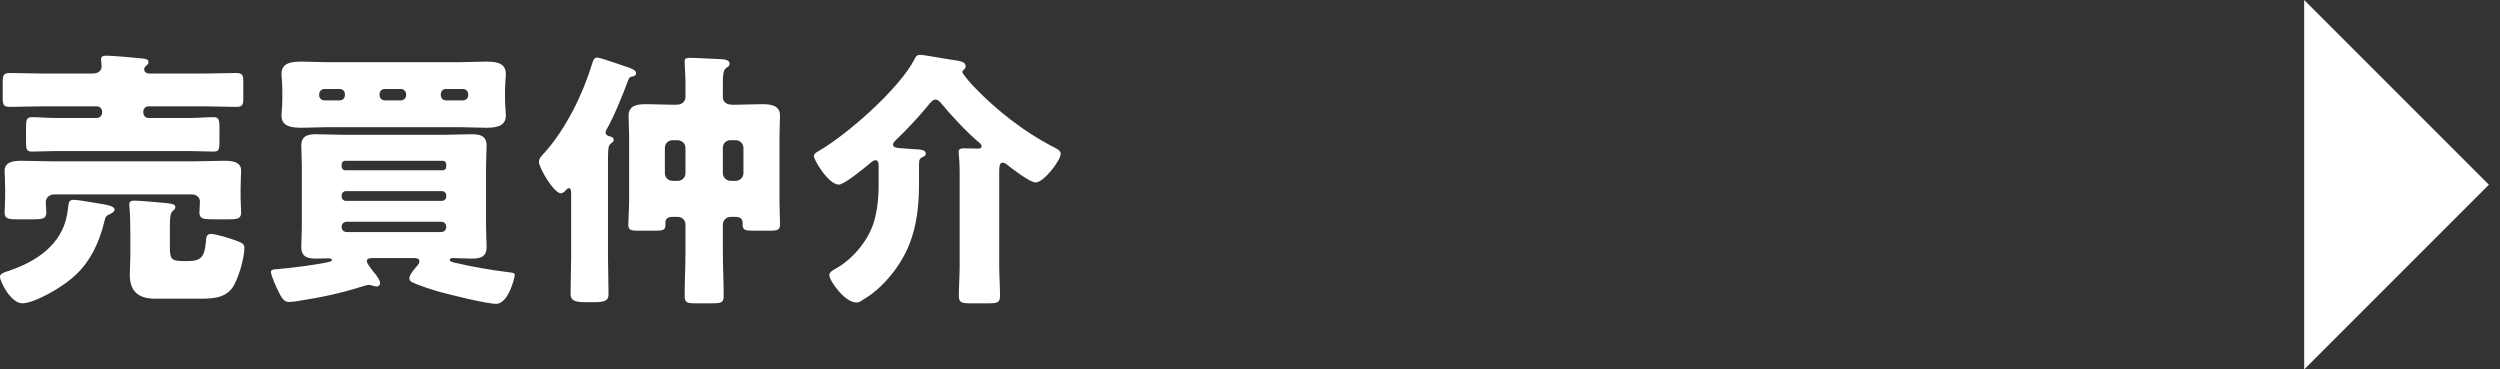 <svg width="203" height="30" viewBox="0 0 203 30" fill="none" xmlns="http://www.w3.org/2000/svg">
<rect x="0" y="0" width="203" height="30" fill="#333333" stroke="none"/>
<path d="M202.099 15L187.099 0V30L202.099 15Z" fill="white"/>
<path d="M13.794 18.292V20.052C13.794 20.998 13.882 21.196 14.85 21.196H15.312C16.368 21.196 16.61 20.8 16.72 19.634C16.742 19.326 16.742 18.996 17.116 18.996C17.556 18.996 18.634 19.348 19.074 19.502C19.712 19.722 19.844 19.832 19.844 20.118C19.844 20.976 19.338 22.736 18.832 23.418C18.194 24.254 17.094 24.254 16.148 24.254H12.606C11.286 24.254 10.538 23.704 10.538 22.296C10.538 21.9 10.582 21.284 10.582 20.844V18.864C10.582 17.192 10.494 16.73 10.494 16.598C10.494 16.312 10.714 16.29 10.934 16.29C11.242 16.29 13.068 16.444 13.508 16.488C14.08 16.554 14.234 16.62 14.234 16.818C14.234 16.972 14.146 17.038 14.014 17.148C13.816 17.324 13.794 17.764 13.794 18.292ZM8.492 17.918C8.272 18.864 7.942 19.766 7.48 20.602C6.732 21.922 5.874 22.692 4.554 23.506C3.894 23.902 2.574 24.628 1.804 24.628C0.902 24.628 -0 22.89 -0 22.472C-0 22.252 0.22 22.164 0.528 22.054L0.726 21.988C2.948 21.24 5.016 19.876 5.456 17.39C5.5 17.126 5.5 17.06 5.522 16.884C5.588 16.378 5.61 16.224 6.028 16.224C6.336 16.224 7.92 16.51 8.338 16.576C8.602 16.62 9.306 16.73 9.306 17.016C9.306 17.192 9.086 17.324 8.734 17.478C8.602 17.544 8.536 17.698 8.492 17.918ZM15.532 15.784H4.444C3.894 15.784 3.718 16.158 3.718 16.4C3.718 16.576 3.762 17.082 3.762 17.258C3.762 17.764 3.432 17.808 2.728 17.808H1.386C0.66 17.808 0.374 17.764 0.374 17.236C0.374 16.928 0.418 16.51 0.418 16.026V15.344C0.418 14.728 0.374 14.068 0.374 13.87C0.374 13.078 1.232 13.056 1.804 13.056C2.618 13.056 3.41 13.1 4.224 13.1H15.73C16.544 13.1 17.336 13.056 18.15 13.056C18.722 13.056 19.58 13.078 19.58 13.848C19.58 14.09 19.536 14.706 19.536 15.344V16.026C19.536 16.466 19.58 16.928 19.58 17.236C19.58 17.764 19.294 17.808 18.568 17.808H17.226C16.522 17.808 16.192 17.764 16.192 17.258C16.192 17.06 16.236 16.554 16.236 16.378C16.236 16.092 16.038 15.784 15.532 15.784ZM12.166 5.972H16.544C17.424 5.972 18.282 5.928 19.162 5.928C19.69 5.928 19.756 6.104 19.756 6.632V7.952C19.756 8.524 19.69 8.678 19.184 8.678C18.304 8.678 17.424 8.634 16.544 8.634H12.056C11.814 8.634 11.638 8.832 11.638 9.052V9.14C11.638 9.382 11.814 9.58 12.056 9.58H15.334C16.06 9.58 16.786 9.514 17.336 9.514C17.776 9.514 17.82 9.734 17.82 10.372V11.472C17.82 12.132 17.776 12.308 17.358 12.308C16.676 12.308 15.994 12.264 15.334 12.264H4.598C3.916 12.264 3.256 12.308 2.574 12.308C2.156 12.308 2.112 12.11 2.112 11.472V10.372C2.112 9.734 2.156 9.514 2.596 9.514C3.146 9.514 3.872 9.58 4.598 9.58H7.876C8.096 9.58 8.294 9.382 8.294 9.14V9.052C8.294 8.832 8.096 8.634 7.876 8.634H3.454C2.574 8.634 1.694 8.678 0.814 8.678C0.264 8.678 0.22 8.502 0.22 7.864V6.72C0.22 6.104 0.264 5.928 0.836 5.928C1.694 5.928 2.574 5.972 3.454 5.972H7.524C8.074 5.972 8.25 5.642 8.25 5.4C8.25 5.268 8.206 4.916 8.206 4.806C8.206 4.542 8.448 4.52 8.646 4.52C9.064 4.52 10.89 4.674 11.484 4.74C11.858 4.784 12.056 4.806 12.056 5.048C12.056 5.136 12.034 5.18 11.968 5.246C11.814 5.4 11.704 5.466 11.704 5.62C11.704 5.796 11.836 5.972 12.166 5.972ZM37.598 7.226H36.212C35.97 7.226 35.794 7.402 35.794 7.644V7.732C35.794 7.974 35.97 8.15 36.212 8.15H37.598C37.84 8.15 38.016 7.974 38.016 7.732V7.644C38.016 7.424 37.84 7.226 37.598 7.226ZM32.56 7.226H31.24C30.998 7.226 30.822 7.402 30.822 7.644V7.732C30.822 7.974 31.02 8.15 31.24 8.15H32.56C32.78 8.15 32.978 7.974 32.978 7.732V7.644C32.978 7.424 32.78 7.226 32.56 7.226ZM27.588 7.226H26.334C26.114 7.226 25.916 7.424 25.916 7.644V7.732C25.916 7.974 26.114 8.15 26.334 8.15H27.588C27.83 8.15 28.006 7.974 28.006 7.732V7.644C28.006 7.402 27.83 7.226 27.588 7.226ZM26.532 5.048H37.422C38.082 5.048 38.742 5.004 39.424 5.004C40.128 5.004 41.074 5.026 41.074 5.994C41.074 6.346 41.008 6.742 41.008 7.38V8.018C41.008 8.634 41.074 9.052 41.074 9.382C41.074 10.328 40.15 10.372 39.424 10.372C38.764 10.372 38.082 10.328 37.422 10.328H26.532C25.85 10.328 25.19 10.372 24.508 10.372C23.804 10.372 22.858 10.328 22.858 9.404C22.858 9.096 22.924 8.722 22.924 8.018V7.38C22.924 6.654 22.858 6.302 22.858 5.994C22.858 5.026 23.826 5.004 24.53 5.004C25.19 5.004 25.85 5.048 26.532 5.048ZM36.234 18.446V18.402C36.234 18.16 36.058 18.006 35.816 18.006H28.16C27.94 18.006 27.742 18.16 27.742 18.402V18.446C27.742 18.688 27.94 18.842 28.16 18.842H35.816C36.036 18.842 36.234 18.688 36.234 18.446ZM36.234 15.96V15.872C36.234 15.652 36.08 15.52 35.882 15.52H28.094C27.896 15.52 27.742 15.674 27.742 15.872V15.96C27.742 16.158 27.896 16.312 28.094 16.312H35.882C36.08 16.312 36.234 16.158 36.234 15.96ZM36.234 13.54V13.342C36.234 13.188 36.124 13.056 35.948 13.056H28.028C27.874 13.056 27.742 13.188 27.742 13.342V13.54C27.742 13.694 27.874 13.826 28.028 13.826H35.948C36.124 13.826 36.234 13.694 36.234 13.54ZM33.55 20.954H30.294C30.008 20.954 29.788 20.976 29.788 21.218C29.788 21.372 30.052 21.702 30.228 21.944C30.382 22.142 30.558 22.34 30.624 22.45C30.756 22.648 30.866 22.846 30.866 23C30.866 23.132 30.734 23.264 30.602 23.264C30.514 23.264 30.426 23.242 30.338 23.22C30.25 23.198 30.074 23.132 29.986 23.132C29.854 23.132 29.678 23.176 29.546 23.22C27.544 23.858 26.07 24.144 24.002 24.474C23.826 24.496 23.54 24.518 23.43 24.518C23.012 24.518 22.792 24.034 22.594 23.638C22.44 23.33 22 22.362 22 22.076C22 21.878 22.242 21.878 22.506 21.856C23.826 21.746 25.916 21.46 26.642 21.284C26.906 21.218 26.95 21.196 26.95 21.108C26.95 21.042 26.862 20.976 26.686 20.976C26.4 20.976 26.048 20.998 25.718 20.998C25.08 20.998 24.464 20.932 24.464 20.052C24.464 19.59 24.508 19.062 24.508 18.49V13.408C24.508 12.814 24.464 12.286 24.464 11.846C24.464 11.032 24.97 10.9 25.674 10.9C26.4 10.9 27.104 10.944 27.83 10.944H36.146C36.85 10.944 37.576 10.9 38.28 10.9C38.984 10.9 39.512 11.01 39.512 11.846C39.512 12.286 39.468 12.836 39.468 13.408V18.49C39.468 19.062 39.512 19.59 39.512 20.052C39.512 20.888 38.984 20.998 38.28 20.998C37.774 20.998 37.29 20.954 36.784 20.954C36.718 20.954 36.52 20.976 36.52 21.086C36.52 21.218 36.652 21.262 36.916 21.328C38.302 21.658 39.842 21.922 41.25 22.098C41.624 22.142 41.8 22.164 41.8 22.318C41.8 22.516 41.294 24.672 40.282 24.672C39.512 24.672 36.41 23.902 35.552 23.66C35.046 23.506 33.858 23.132 33.418 22.89C33.308 22.824 33.242 22.736 33.242 22.604C33.242 22.274 33.704 21.79 33.924 21.526C33.99 21.438 34.056 21.328 34.056 21.218C34.056 20.954 33.748 20.954 33.55 20.954ZM51.084 16.246V11.01C51.084 10.46 51.04 9.91 51.04 9.404C51.04 8.502 51.832 8.458 52.536 8.458C53.174 8.458 53.812 8.502 54.472 8.502H54.934C55.352 8.502 55.66 8.282 55.66 7.842V6.764C55.66 6.126 55.594 5.4 55.594 4.938C55.594 4.696 55.858 4.696 56.056 4.696C56.518 4.696 58.036 4.784 58.586 4.806C58.872 4.828 59.246 4.872 59.246 5.18C59.246 5.356 59.114 5.422 58.982 5.51C58.718 5.686 58.696 6.06 58.696 7.006V7.908C58.696 8.216 58.938 8.502 59.444 8.502H59.906C60.544 8.502 61.182 8.458 61.82 8.458C62.524 8.458 63.338 8.502 63.338 9.404C63.338 9.888 63.294 10.416 63.294 11.01V16.246C63.294 16.994 63.338 17.83 63.338 18.226C63.338 18.688 63.118 18.732 62.48 18.732H61.138C60.544 18.732 60.302 18.688 60.302 18.248V18.094C60.302 17.72 60.038 17.61 59.73 17.61H59.312C58.982 17.61 58.696 17.896 58.696 18.226V20.404C58.696 21.636 58.762 22.846 58.762 24.056C58.762 24.562 58.542 24.628 57.882 24.628H56.408C55.814 24.628 55.594 24.562 55.594 24.056C55.594 22.846 55.66 21.636 55.66 20.404V18.226C55.66 17.896 55.396 17.61 55.044 17.61H54.604C54.296 17.61 54.032 17.72 54.032 18.072V18.248C54.032 18.688 53.834 18.732 53.174 18.732H51.81C51.26 18.732 51.018 18.688 51.018 18.248C51.018 17.874 51.084 16.906 51.084 16.246ZM55.044 11.384H54.604C54.252 11.384 53.988 11.67 53.988 12V14.068C53.988 14.398 54.252 14.684 54.604 14.684H55.044C55.396 14.684 55.66 14.398 55.66 14.068V12C55.66 11.67 55.418 11.428 55.044 11.384ZM59.752 11.384H59.312C58.938 11.384 58.696 11.67 58.696 12V14.068C58.696 14.398 58.982 14.684 59.312 14.684H59.752C60.082 14.684 60.368 14.398 60.368 14.068V12C60.368 11.67 60.082 11.384 59.752 11.384ZM49.368 12.726V20.888C49.368 21.878 49.412 22.868 49.412 23.858C49.412 24.32 49.258 24.54 48.268 24.54H47.52C46.53 24.54 46.332 24.32 46.332 23.836C46.332 22.846 46.376 21.856 46.376 20.888V15.762C46.376 15.542 46.376 15.278 46.2 15.278C46.09 15.278 46.002 15.388 45.936 15.454C45.848 15.564 45.672 15.696 45.54 15.696C44.99 15.696 43.758 13.65 43.758 13.122C43.758 12.88 44.044 12.572 44.22 12.396C45.98 10.416 47.322 7.666 48.092 5.136C48.158 4.938 48.224 4.674 48.488 4.674C48.752 4.674 50.6 5.334 50.996 5.466C51.194 5.532 51.656 5.686 51.656 5.95C51.656 6.06 51.546 6.192 51.348 6.214C51.172 6.236 51.106 6.258 50.996 6.544C50.644 7.534 49.764 9.668 49.258 10.504C49.214 10.57 49.17 10.658 49.17 10.724C49.17 10.944 49.324 11.032 49.522 11.076C49.676 11.098 49.83 11.186 49.83 11.362C49.83 11.516 49.698 11.582 49.588 11.67C49.39 11.846 49.39 12.022 49.368 12.726ZM81.136 14.024V21.548C81.136 22.384 81.202 23.22 81.202 24.056C81.202 24.562 80.96 24.628 80.278 24.628H78.76C78.122 24.628 77.858 24.562 77.858 24.056C77.858 23.264 77.924 22.406 77.924 21.548V13.98C77.924 13.496 77.902 12.99 77.858 12.55C77.858 12.484 77.836 12.396 77.836 12.33C77.836 12.066 78.078 12.044 78.298 12.044C78.672 12.044 79.2 12.066 79.442 12.066C79.552 12.066 79.706 12.022 79.706 11.89C79.706 11.736 79.574 11.626 79.464 11.538C78.562 10.79 77.176 9.316 76.428 8.392C76.318 8.26 76.164 8.084 75.966 8.084C75.746 8.084 75.592 8.282 75.394 8.524C74.558 9.536 73.656 10.504 72.71 11.406C72.622 11.494 72.512 11.626 72.512 11.736C72.512 12 72.82 12.022 73.612 12.066C73.832 12.088 74.096 12.11 74.184 12.11C74.844 12.132 75.174 12.176 75.174 12.484C75.174 12.594 75.108 12.66 74.932 12.748C74.646 12.88 74.624 12.99 74.624 13.452V14.948C74.624 17.17 74.316 19.37 73.106 21.284C72.446 22.34 71.478 23.44 70.422 24.122C70.268 24.21 70.136 24.298 70.004 24.386C69.828 24.496 69.74 24.562 69.542 24.562C68.574 24.562 67.342 22.78 67.342 22.34C67.342 22.098 67.628 21.944 67.826 21.834C69.3 21.02 70.642 19.392 71.038 17.742C71.28 16.774 71.346 15.916 71.346 14.926V13.606C71.346 13.232 71.324 13.012 71.082 13.012C70.928 13.012 70.708 13.188 70.598 13.298C70.18 13.65 68.552 14.992 68.112 14.992C67.276 14.992 66.088 12.99 66.088 12.682C66.088 12.506 66.242 12.396 66.396 12.308C68.772 10.966 73.084 7.16 74.294 4.74C74.404 4.542 74.47 4.454 74.69 4.454C75.064 4.454 76.626 4.762 77.132 4.828C78.056 4.96 78.408 5.026 78.408 5.378C78.408 5.532 78.364 5.576 78.276 5.642C78.21 5.686 78.144 5.774 78.144 5.862C78.144 5.95 78.54 6.456 79.046 7.006C79.112 7.05 79.156 7.116 79.178 7.138C80.96 8.986 83.138 10.68 85.404 11.868C85.844 12.088 86.13 12.22 86.13 12.484C86.13 13.012 84.766 14.816 84.084 14.816C83.622 14.816 82.126 13.65 81.708 13.32C81.62 13.254 81.532 13.21 81.422 13.21C81.158 13.21 81.136 13.518 81.136 14.024Z" fill="white"/>
</svg>
